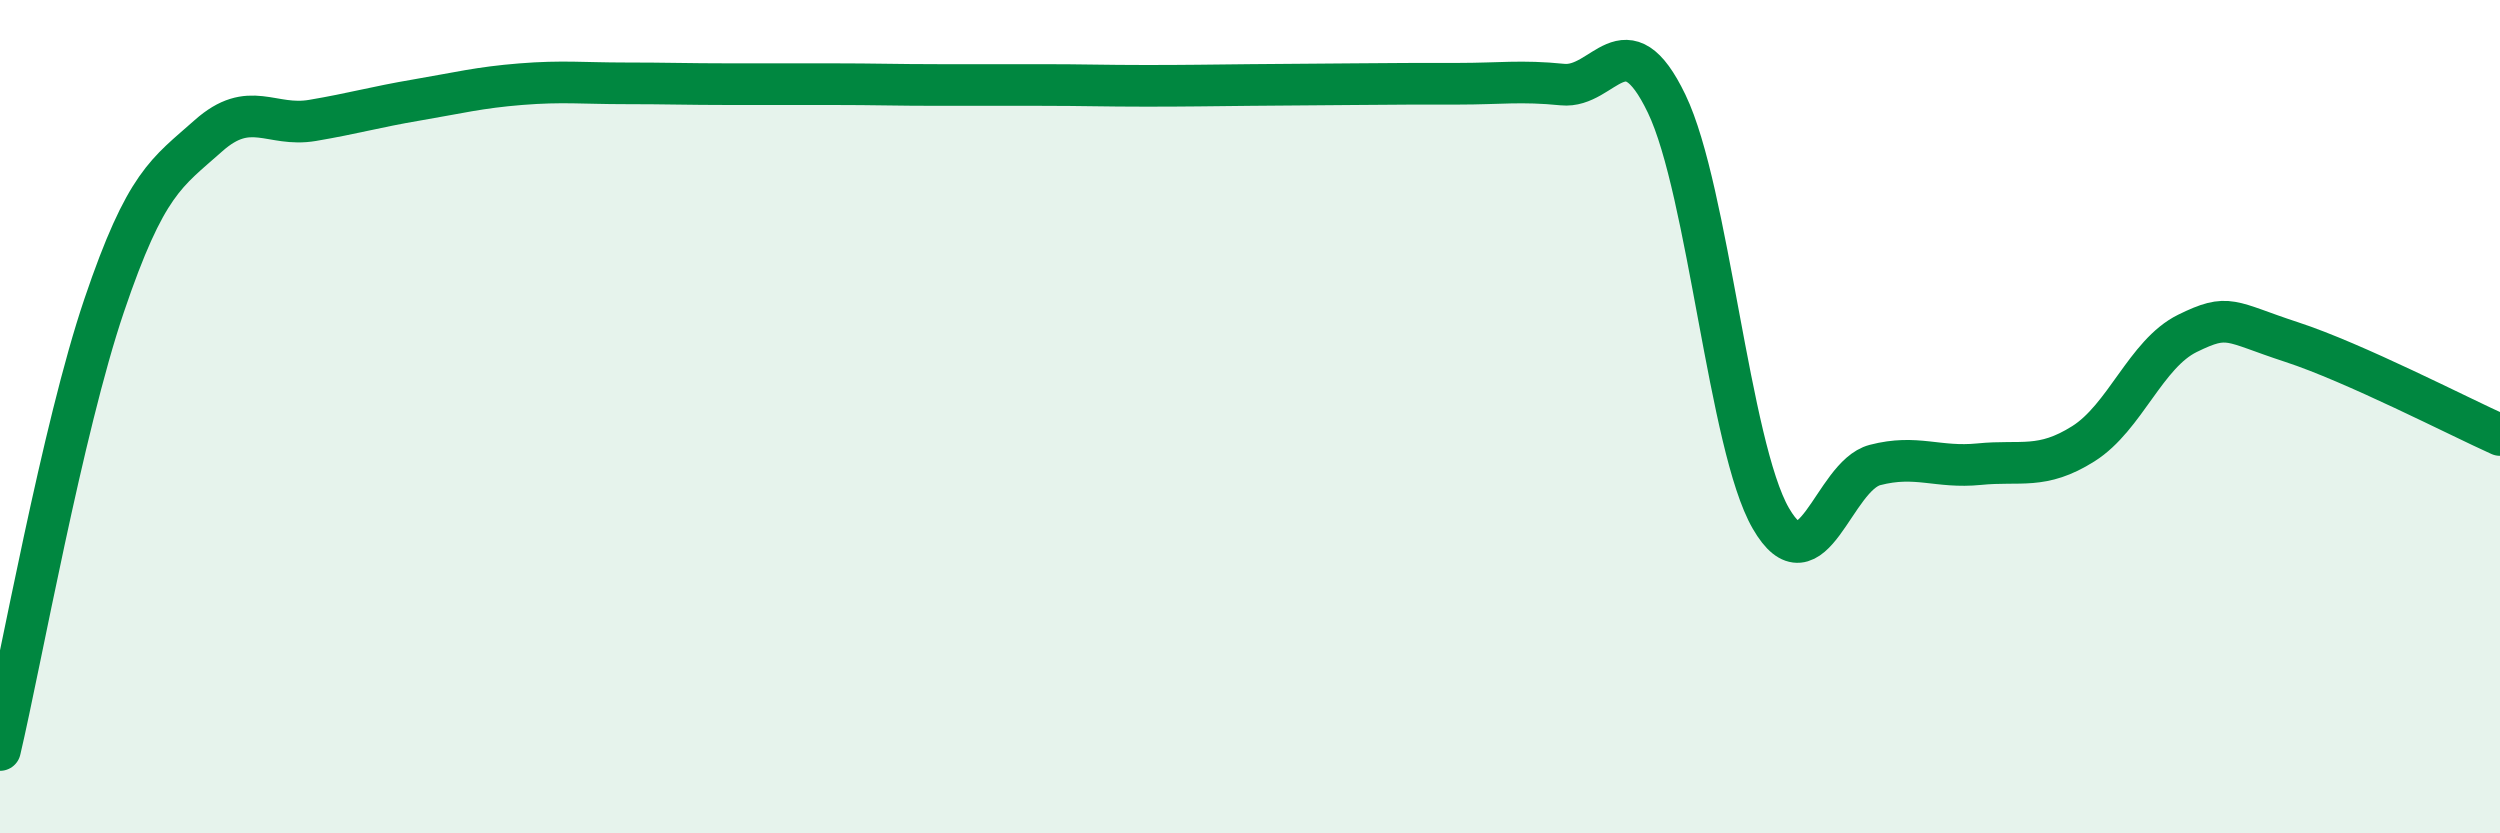 
    <svg width="60" height="20" viewBox="0 0 60 20" xmlns="http://www.w3.org/2000/svg">
      <path
        d="M 0,18 C 0.5,15.87 1.5,10.28 2.5,7.33 C 3.5,4.38 4,4.15 5,3.26 C 6,2.37 6.5,3.06 7.5,2.89 C 8.5,2.72 9,2.57 10,2.4 C 11,2.23 11.5,2.1 12.5,2.02 C 13.5,1.94 14,2 15,2 C 16,2 16.5,2.02 17.5,2.02 C 18.5,2.02 19,2.02 20,2.02 C 21,2.02 21.5,2.04 22.5,2.04 C 23.5,2.04 24,2.04 25,2.04 C 26,2.04 26.5,2.06 27.5,2.06 C 28.5,2.06 29,2.05 30,2.04 C 31,2.03 31.5,2.03 32.5,2.02 C 33.5,2.01 34,2.01 35,2.01 C 36,2.01 36.5,1.93 37.5,2.03 C 38.5,2.13 39,0.41 40,2.49 C 41,4.57 41.5,10.71 42.5,12.44 C 43.5,14.17 44,11.42 45,11.16 C 46,10.9 46.5,11.24 47.5,11.14 C 48.5,11.04 49,11.28 50,10.65 C 51,10.02 51.5,8.49 52.5,8 C 53.5,7.51 53.5,7.72 55,8.21 C 56.5,8.7 59,9.99 60,10.44L60 20L0 20Z"
        fill="#008740"
        opacity="0.1"
        stroke-linecap="round"
        stroke-linejoin="round"
      />
      <path
        d="M 0,18 C 0.5,15.87 1.5,10.28 2.5,7.33 C 3.5,4.38 4,4.15 5,3.26 C 6,2.37 6.5,3.06 7.5,2.89 C 8.5,2.72 9,2.57 10,2.4 C 11,2.23 11.5,2.1 12.5,2.02 C 13.5,1.94 14,2 15,2 C 16,2 16.5,2.02 17.5,2.02 C 18.5,2.02 19,2.02 20,2.02 C 21,2.02 21.5,2.04 22.5,2.04 C 23.5,2.04 24,2.04 25,2.04 C 26,2.04 26.5,2.06 27.5,2.06 C 28.5,2.06 29,2.05 30,2.04 C 31,2.03 31.5,2.03 32.5,2.02 C 33.5,2.01 34,2.01 35,2.01 C 36,2.01 36.5,1.93 37.5,2.03 C 38.5,2.13 39,0.41 40,2.49 C 41,4.57 41.5,10.71 42.5,12.44 C 43.5,14.17 44,11.42 45,11.16 C 46,10.9 46.5,11.24 47.5,11.14 C 48.5,11.04 49,11.28 50,10.65 C 51,10.02 51.5,8.49 52.5,8 C 53.5,7.51 53.5,7.72 55,8.21 C 56.5,8.7 59,9.99 60,10.44"
        stroke="#008740"
        stroke-width="1"
        fill="none"
        stroke-linecap="round"
        stroke-linejoin="round"
      />
    </svg>
  